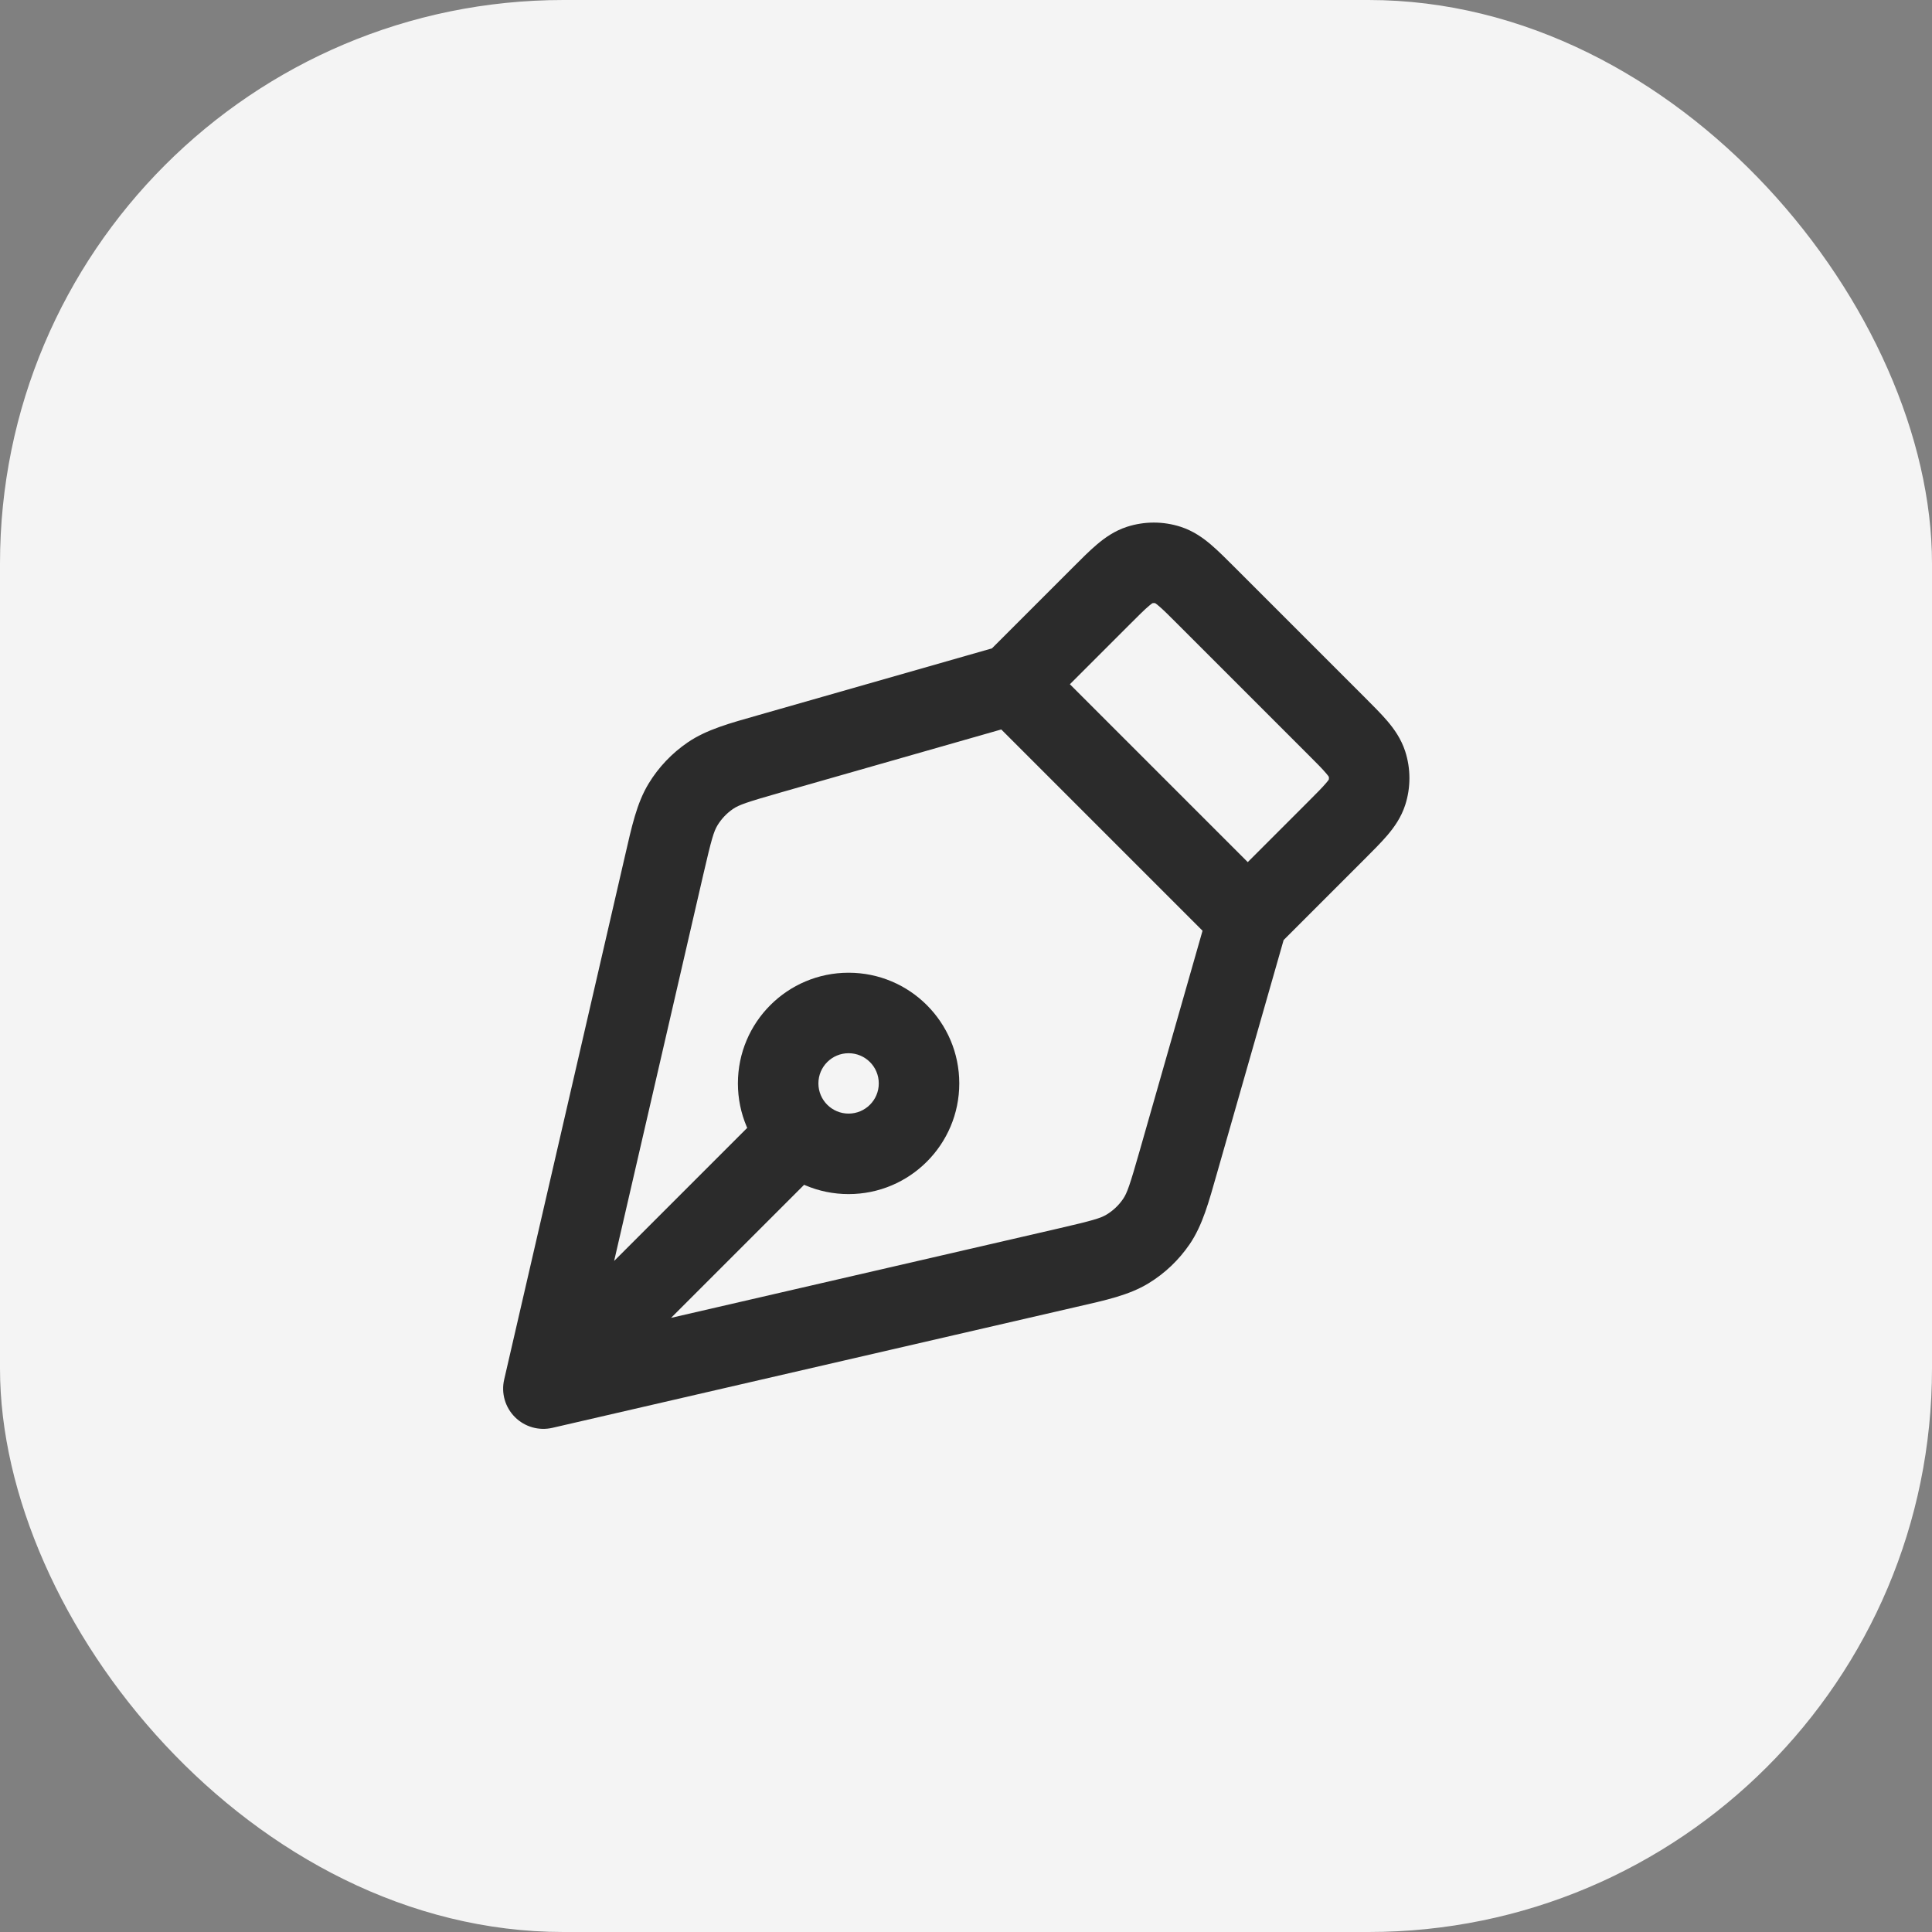 <?xml version="1.0" encoding="UTF-8"?> <svg xmlns="http://www.w3.org/2000/svg" width="48" height="48" viewBox="0 0 48 48" fill="none"><rect x="0" y="0" width="48" height="48" fill="#808080" stroke="none"/><rect width="48" height="48" rx="14" fill="#F4F4F4"></rect><path d="M27.347 14.82L26.64 14.113L26.64 14.113L27.347 14.82ZM19.117 18.729L19.392 19.69L19.117 18.729ZM16.505 21.479L17.479 21.703V21.703L16.505 21.479ZM13.5 34.5L12.526 34.275C12.448 34.611 12.549 34.963 12.793 35.207C13.037 35.451 13.389 35.552 13.725 35.474L13.5 34.5ZM26.521 31.495L26.297 30.521H26.297L26.521 31.495ZM29.271 28.883L28.31 28.608H28.31L29.271 28.883ZM33.18 20.653L33.887 21.36L33.887 21.36L33.18 20.653ZM33.18 18.013L32.473 18.721V18.721L33.18 18.013ZM29.987 14.82L30.694 14.113V14.113L29.987 14.82ZM33.96 19.694L33.009 19.385L33.96 19.694ZM33.96 18.973L33.009 19.282L33.96 18.973ZM28.014 31.029L28.534 31.884H28.534L28.014 31.029ZM28.73 30.349L29.556 30.913L29.556 30.913L28.73 30.349ZM17.651 19.27L18.213 20.097L18.213 20.097L17.651 19.27ZM16.971 19.986L17.825 20.506L17.825 20.506L16.971 19.986ZM28.306 14.04L27.997 13.089L28.306 14.04ZM29.027 14.04L29.336 13.089V13.089L29.027 14.04ZM20.553 28.861C20.944 28.471 20.944 27.837 20.553 27.447C20.163 27.056 19.529 27.056 19.139 27.447L20.553 28.861ZM22.833 26.917H21.833C21.833 27.331 21.497 27.667 21.083 27.667V28.667V29.667C22.602 29.667 23.833 28.435 23.833 26.917H22.833ZM21.083 28.667V27.667C20.669 27.667 20.333 27.331 20.333 26.917H19.333H18.333C18.333 28.435 19.564 29.667 21.083 29.667V28.667ZM19.333 26.917H20.333C20.333 26.502 20.669 26.167 21.083 26.167V25.167V24.167C19.564 24.167 18.333 25.398 18.333 26.917H19.333ZM21.083 25.167V26.167C21.497 26.167 21.833 26.502 21.833 26.917H22.833H23.833C23.833 25.398 22.602 24.167 21.083 24.167V25.167ZM27.347 14.82L26.64 14.113L24.46 16.293L25.167 17L25.874 17.707L28.054 15.527L27.347 14.82ZM25.167 17L24.892 16.038L18.842 17.767L19.117 18.729L19.392 19.69L25.441 17.962L25.167 17ZM16.505 21.479L15.53 21.254L12.526 34.275L13.5 34.5L14.474 34.725L17.479 21.703L16.505 21.479ZM13.5 34.5L13.725 35.474L26.746 32.469L26.521 31.495L26.297 30.521L13.275 33.526L13.5 34.5ZM29.271 28.883L30.233 29.158L31.962 23.108L31 22.833L30.038 22.559L28.31 28.608L29.271 28.883ZM31 22.833L31.707 23.54L33.887 21.36L33.18 20.653L32.473 19.946L30.293 22.126L31 22.833ZM33.18 18.013L33.887 17.306L30.694 14.113L29.987 14.82L29.279 15.527L32.473 18.721L33.18 18.013ZM33.18 20.653L33.887 21.36C34.106 21.141 34.314 20.934 34.473 20.747C34.639 20.551 34.81 20.312 34.911 20.003L33.96 19.694L33.009 19.385C33.022 19.343 33.035 19.352 32.948 19.453C32.855 19.563 32.716 19.703 32.473 19.946L33.18 20.653ZM33.18 18.013L32.473 18.721C32.716 18.963 32.855 19.103 32.948 19.214C33.035 19.315 33.022 19.324 33.009 19.282L33.96 18.973L34.911 18.664C34.81 18.355 34.639 18.115 34.473 17.919C34.314 17.732 34.106 17.526 33.887 17.306L33.18 18.013ZM33.96 19.694L34.911 20.003C35.052 19.568 35.052 19.099 34.911 18.664L33.96 18.973L33.009 19.282C33.02 19.315 33.02 19.351 33.009 19.385L33.96 19.694ZM26.521 31.495L26.746 32.469C27.46 32.305 28.042 32.183 28.534 31.884L28.014 31.029L27.494 30.175C27.343 30.267 27.144 30.325 26.297 30.521L26.521 31.495ZM29.271 28.883L28.31 28.608C28.071 29.445 28.003 29.64 27.903 29.787L28.73 30.349L29.556 30.913C29.88 30.437 30.032 29.862 30.233 29.158L29.271 28.883ZM28.014 31.029L28.534 31.884C28.94 31.637 29.288 31.305 29.556 30.913L28.73 30.349L27.903 29.787C27.796 29.944 27.657 30.076 27.494 30.175L28.014 31.029ZM19.117 18.729L18.842 17.767C18.138 17.968 17.563 18.12 17.087 18.444L17.651 19.27L18.213 20.097C18.36 19.997 18.555 19.929 19.392 19.69L19.117 18.729ZM16.505 21.479L17.479 21.703C17.675 20.856 17.733 20.657 17.825 20.506L16.971 19.986L16.116 19.466C15.817 19.958 15.695 20.54 15.53 21.254L16.505 21.479ZM17.651 19.27L17.087 18.444C16.695 18.712 16.363 19.06 16.116 19.466L16.971 19.986L17.825 20.506C17.924 20.343 18.056 20.204 18.213 20.097L17.651 19.27ZM27.347 14.82L28.054 15.527C28.297 15.284 28.436 15.145 28.547 15.052C28.648 14.966 28.657 14.978 28.615 14.991L28.306 14.04L27.997 13.089C27.688 13.19 27.449 13.361 27.253 13.527C27.065 13.686 26.859 13.893 26.64 14.113L27.347 14.82ZM29.987 14.82L30.694 14.113C30.474 13.893 30.268 13.686 30.081 13.527C29.885 13.361 29.645 13.19 29.336 13.089L29.027 14.04L28.718 14.991C28.676 14.978 28.685 14.966 28.786 15.052C28.897 15.145 29.037 15.284 29.279 15.527L29.987 14.82ZM28.306 14.04L28.615 14.991C28.649 14.98 28.685 14.98 28.718 14.991L29.027 14.04L29.336 13.089C28.901 12.948 28.432 12.948 27.997 13.089L28.306 14.04ZM25.167 17L24.46 17.707L30.293 23.54L31 22.833L31.707 22.126L25.874 16.293L25.167 17ZM19.846 28.154L19.139 27.447L12.793 33.793L13.5 34.5L14.207 35.207L20.553 28.861L19.846 28.154Z" fill="#2B2B2B"></path></svg> 